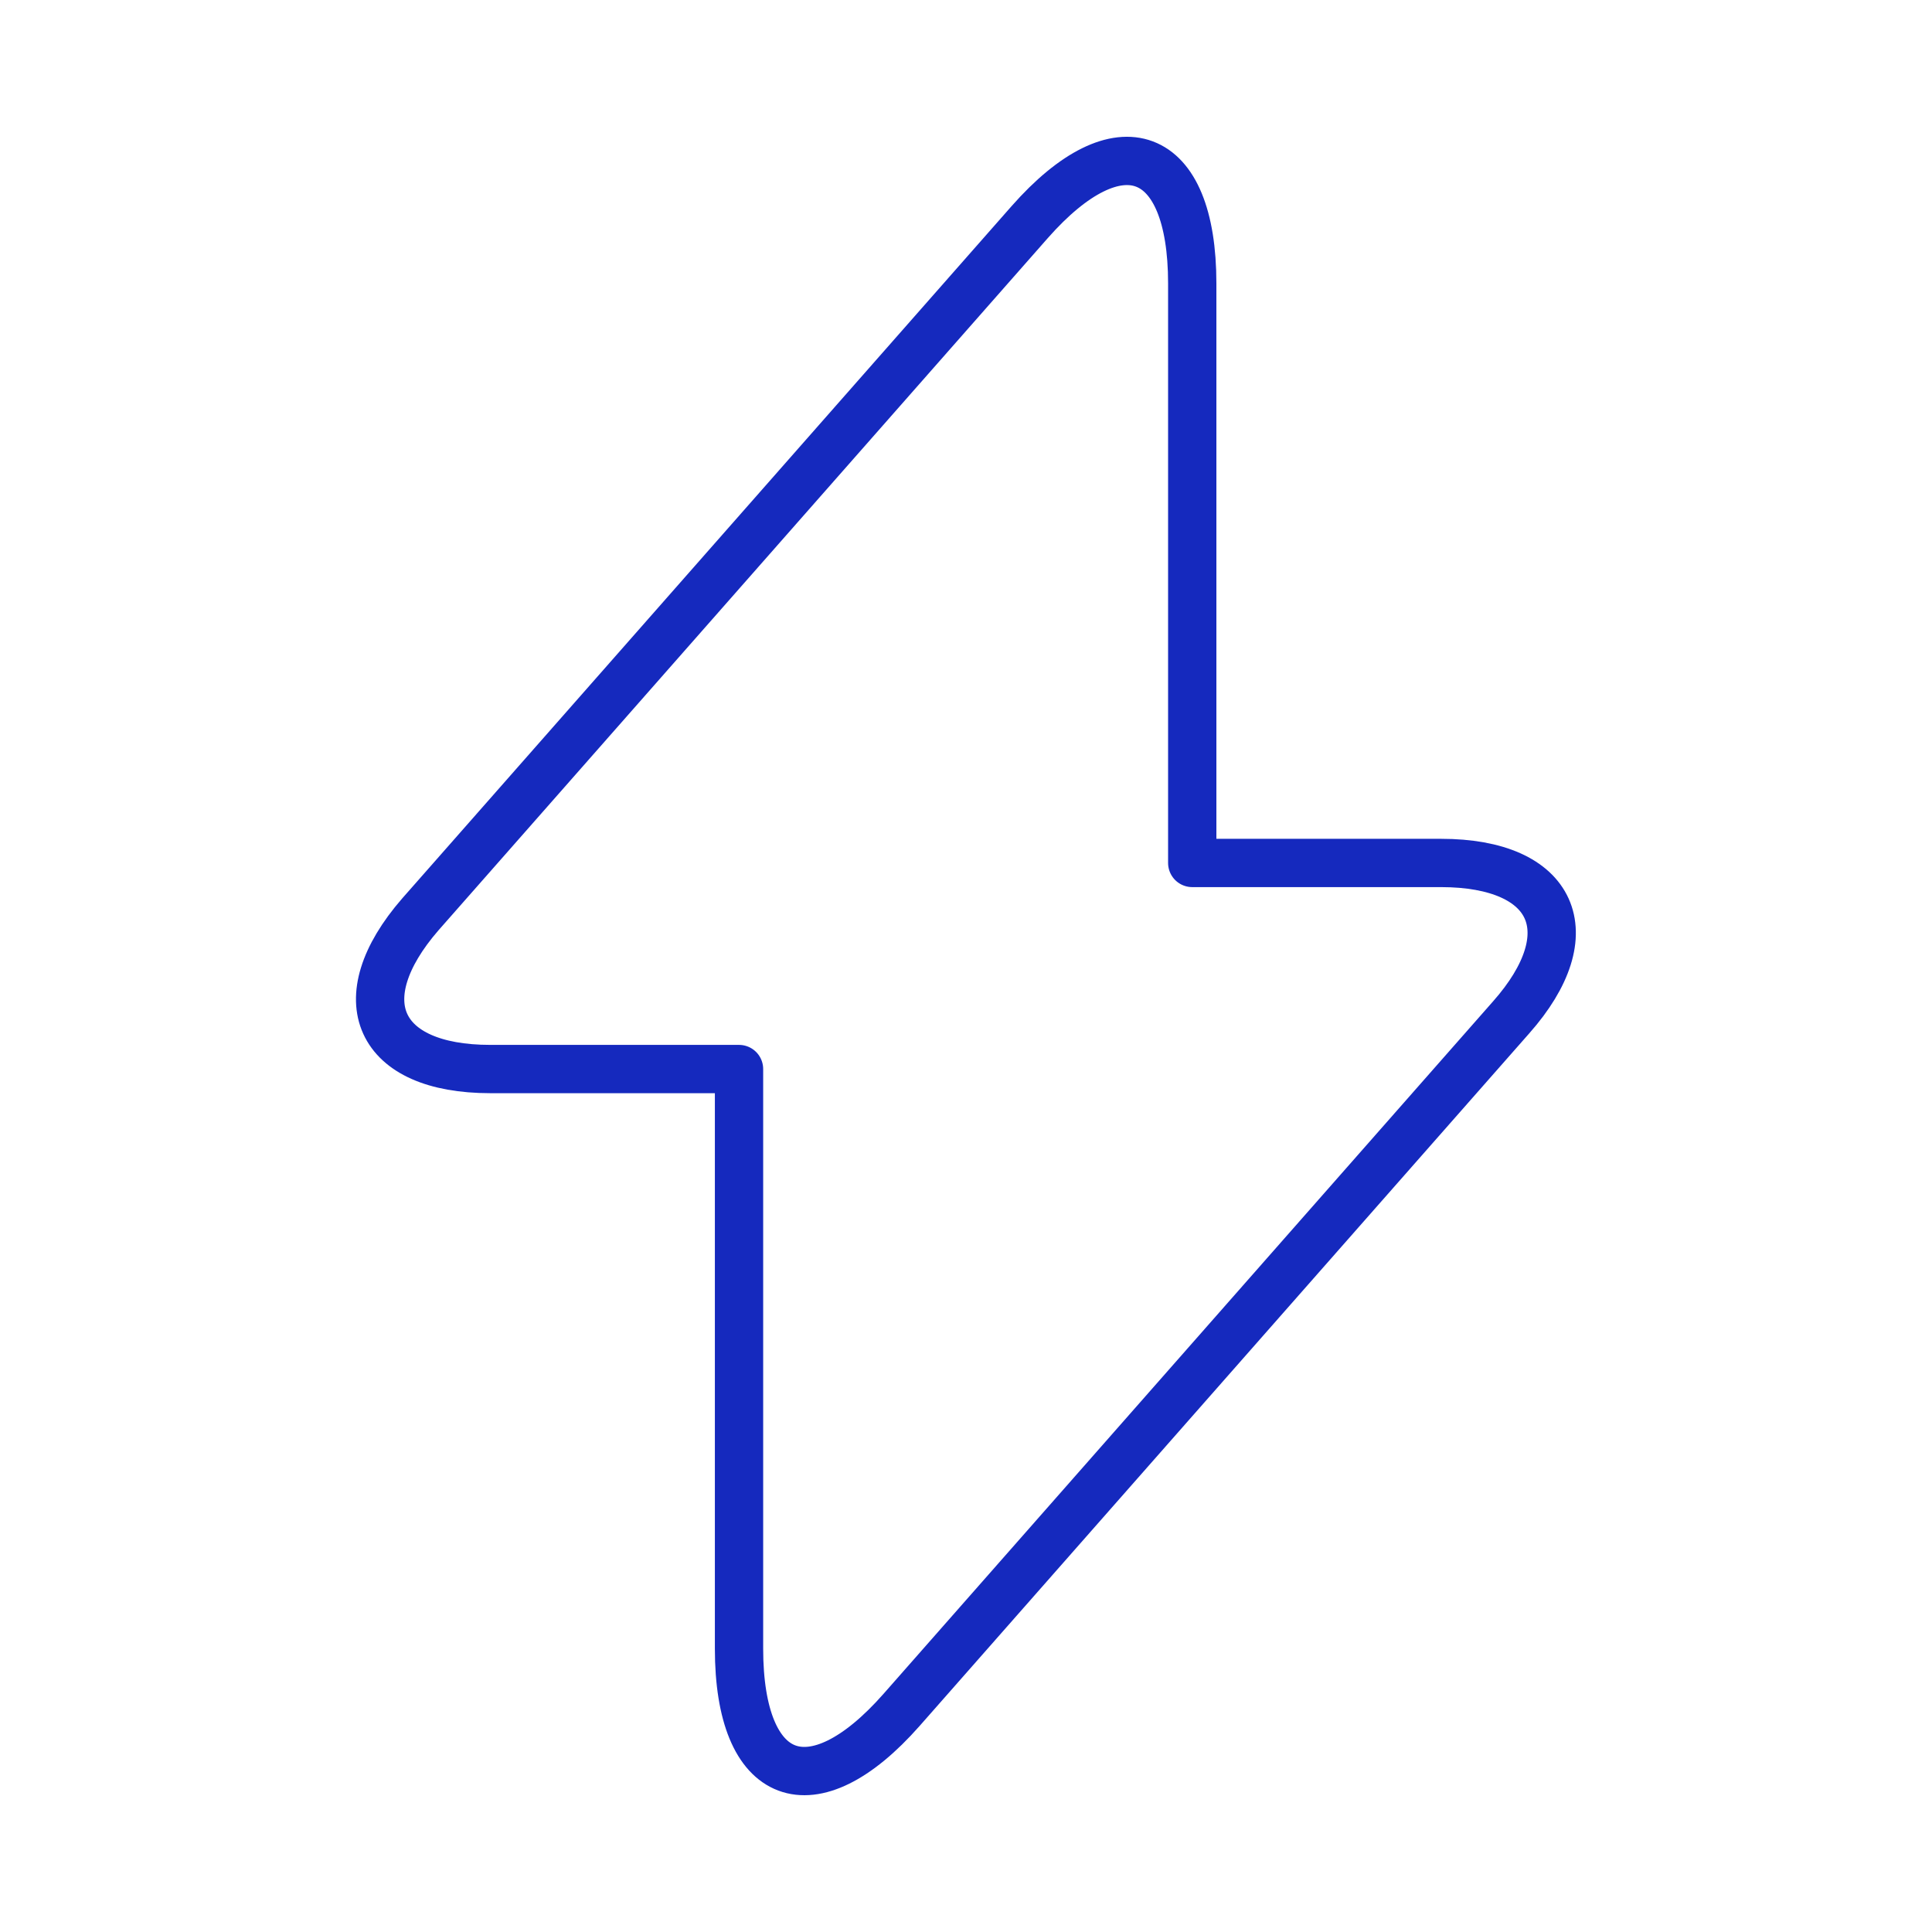<svg width="60" height="60" viewBox="0 0 60 60" fill="none" xmlns="http://www.w3.org/2000/svg">
<path d="M22.951 33.2V51.2C22.951 55.4 25.226 56.25 28.001 53.1L46.926 31.6C49.251 28.975 48.276 26.8 44.751 26.8H37.026V8.8C37.026 4.6 34.751 3.75 31.976 6.9L13.051 28.4C10.751 31.05 11.726 33.2 15.226 33.2H22.951Z" stroke="#1529BE" stroke-width="1.5" stroke-linecap="round" stroke-linejoin="round"/>
</svg>
